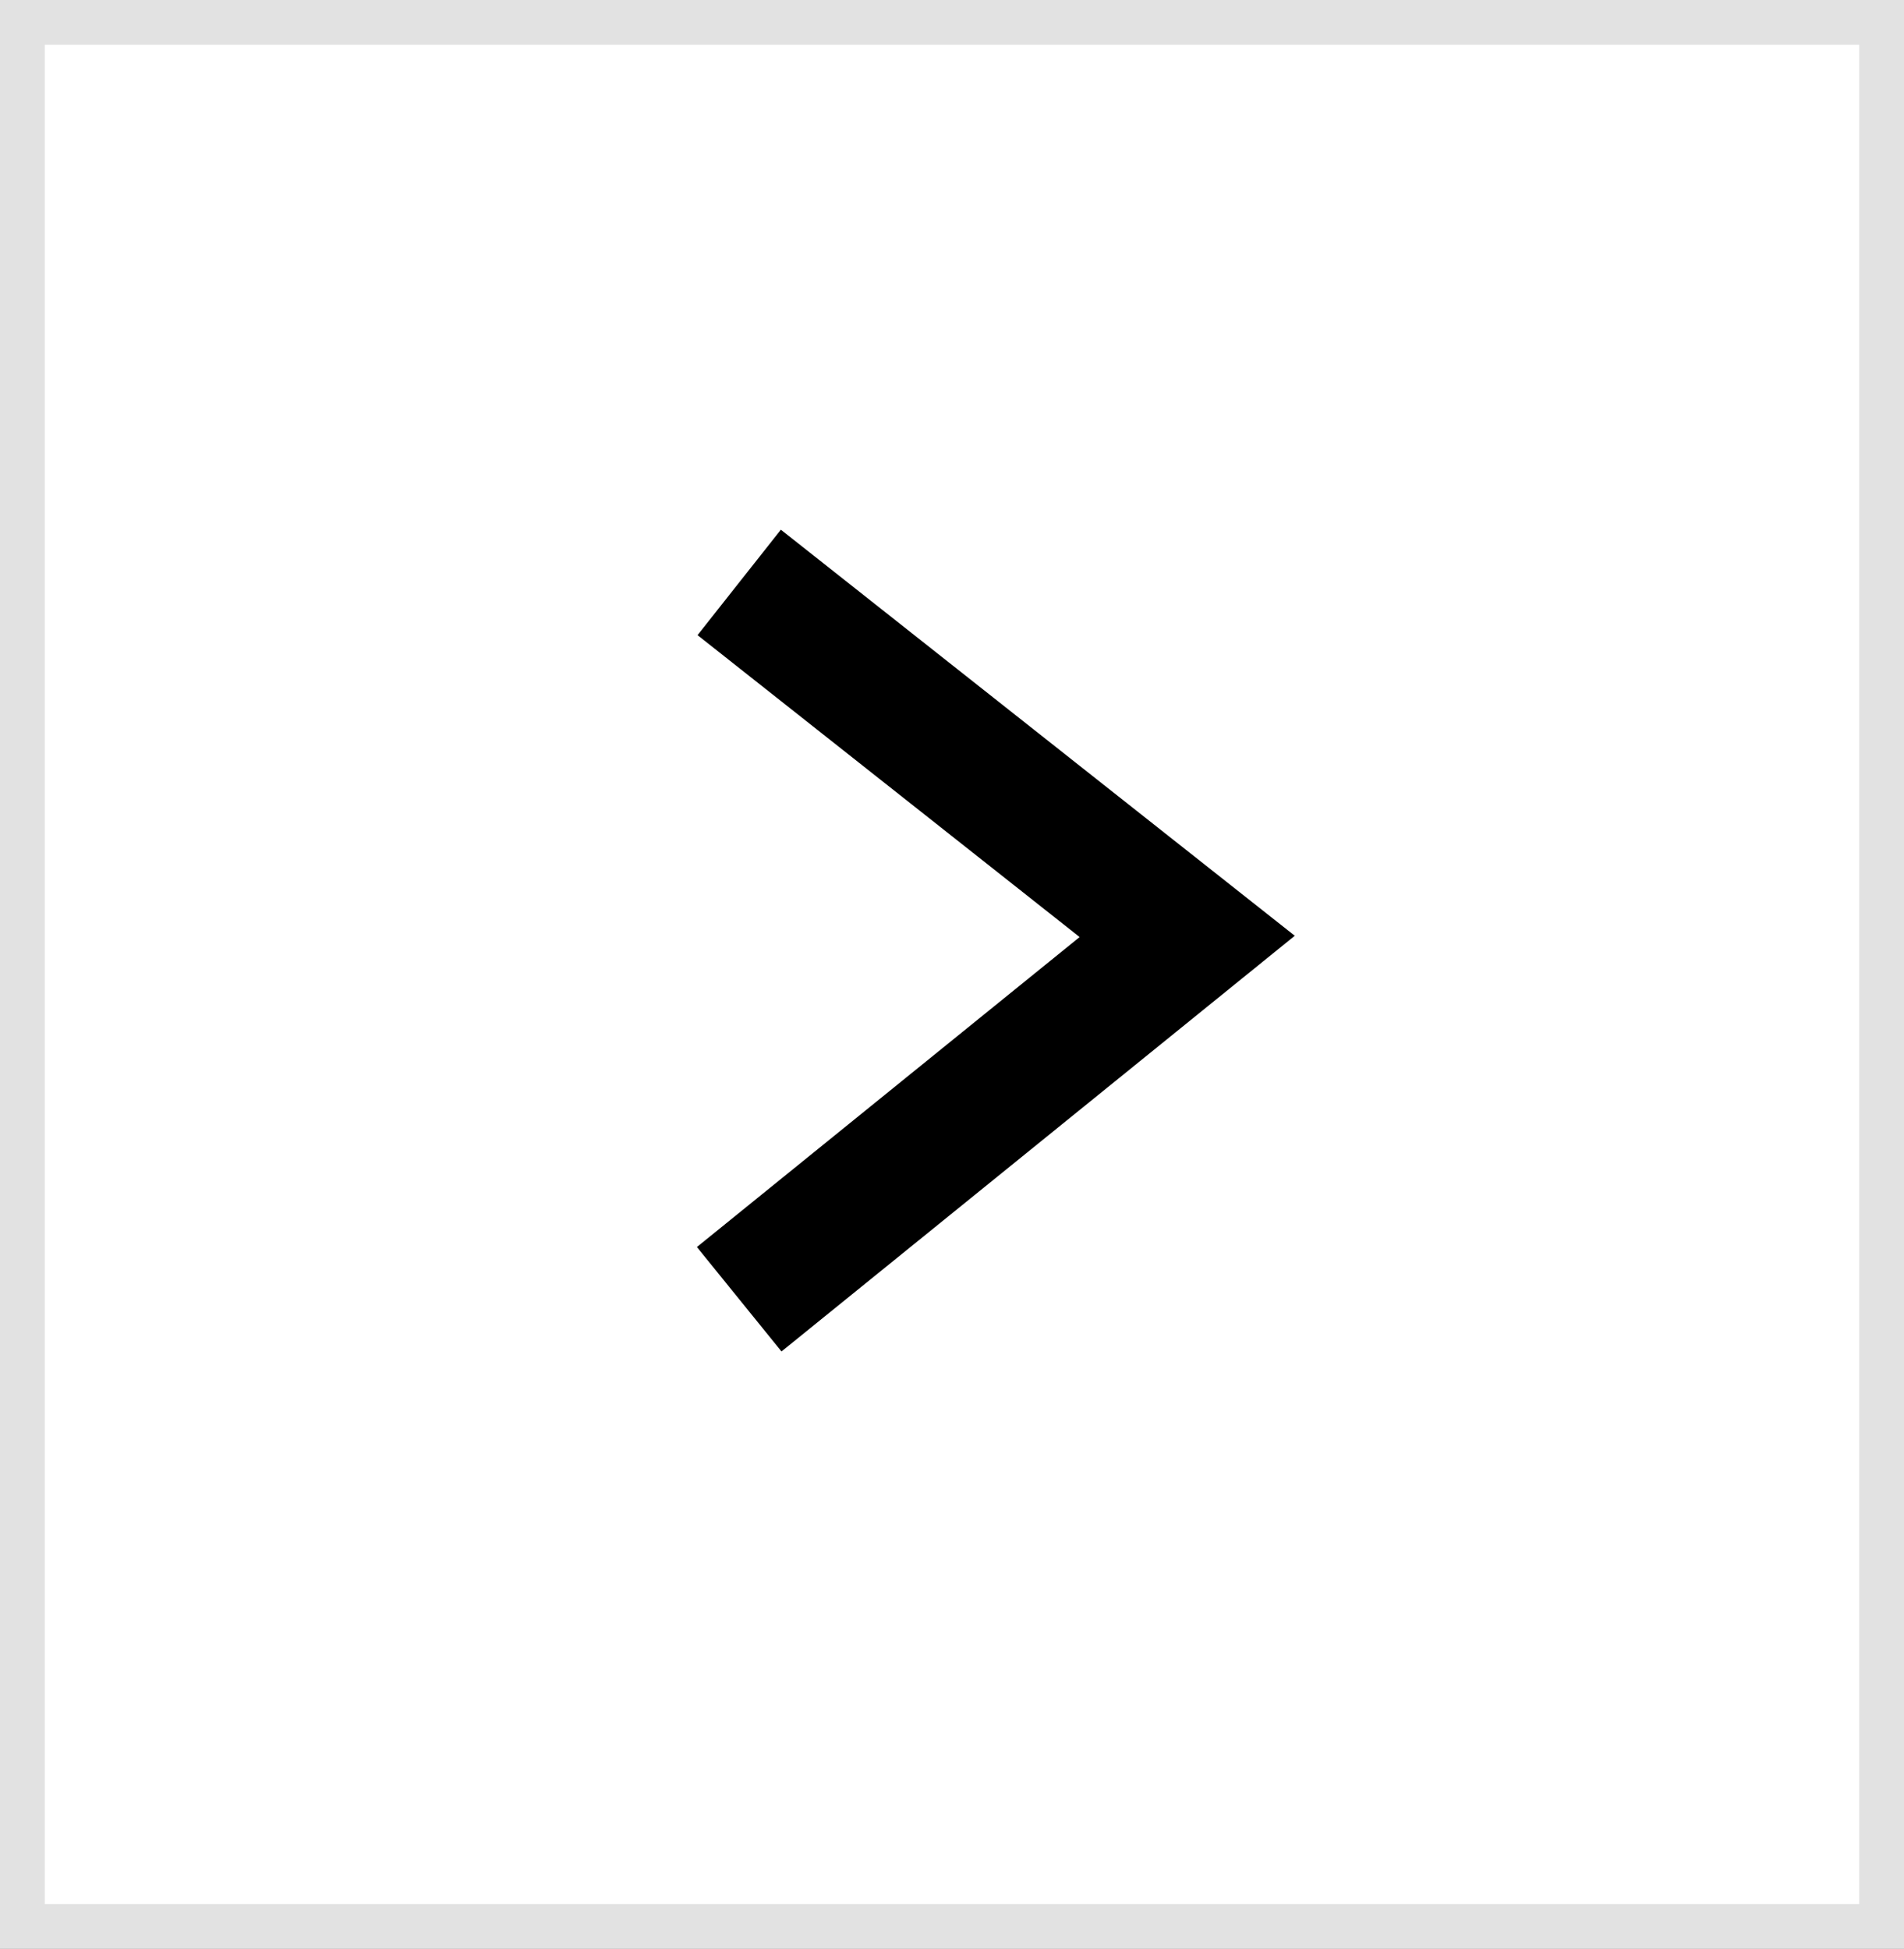 <?xml version="1.0" encoding="UTF-8"?> <svg xmlns="http://www.w3.org/2000/svg" width="85" height="87" viewBox="0 0 85 87" fill="none"><rect x="0" y="0" width="85" height="87" fill="#808080" stroke="none"/> <path d="M1 86L84 86L84 1L1 1L1 86Z" fill="white" stroke="#E2E2E2" stroke-width="2"></path> <path d="M33 26L53 41.803L33 58" stroke="black" stroke-width="6"></path> </svg> 